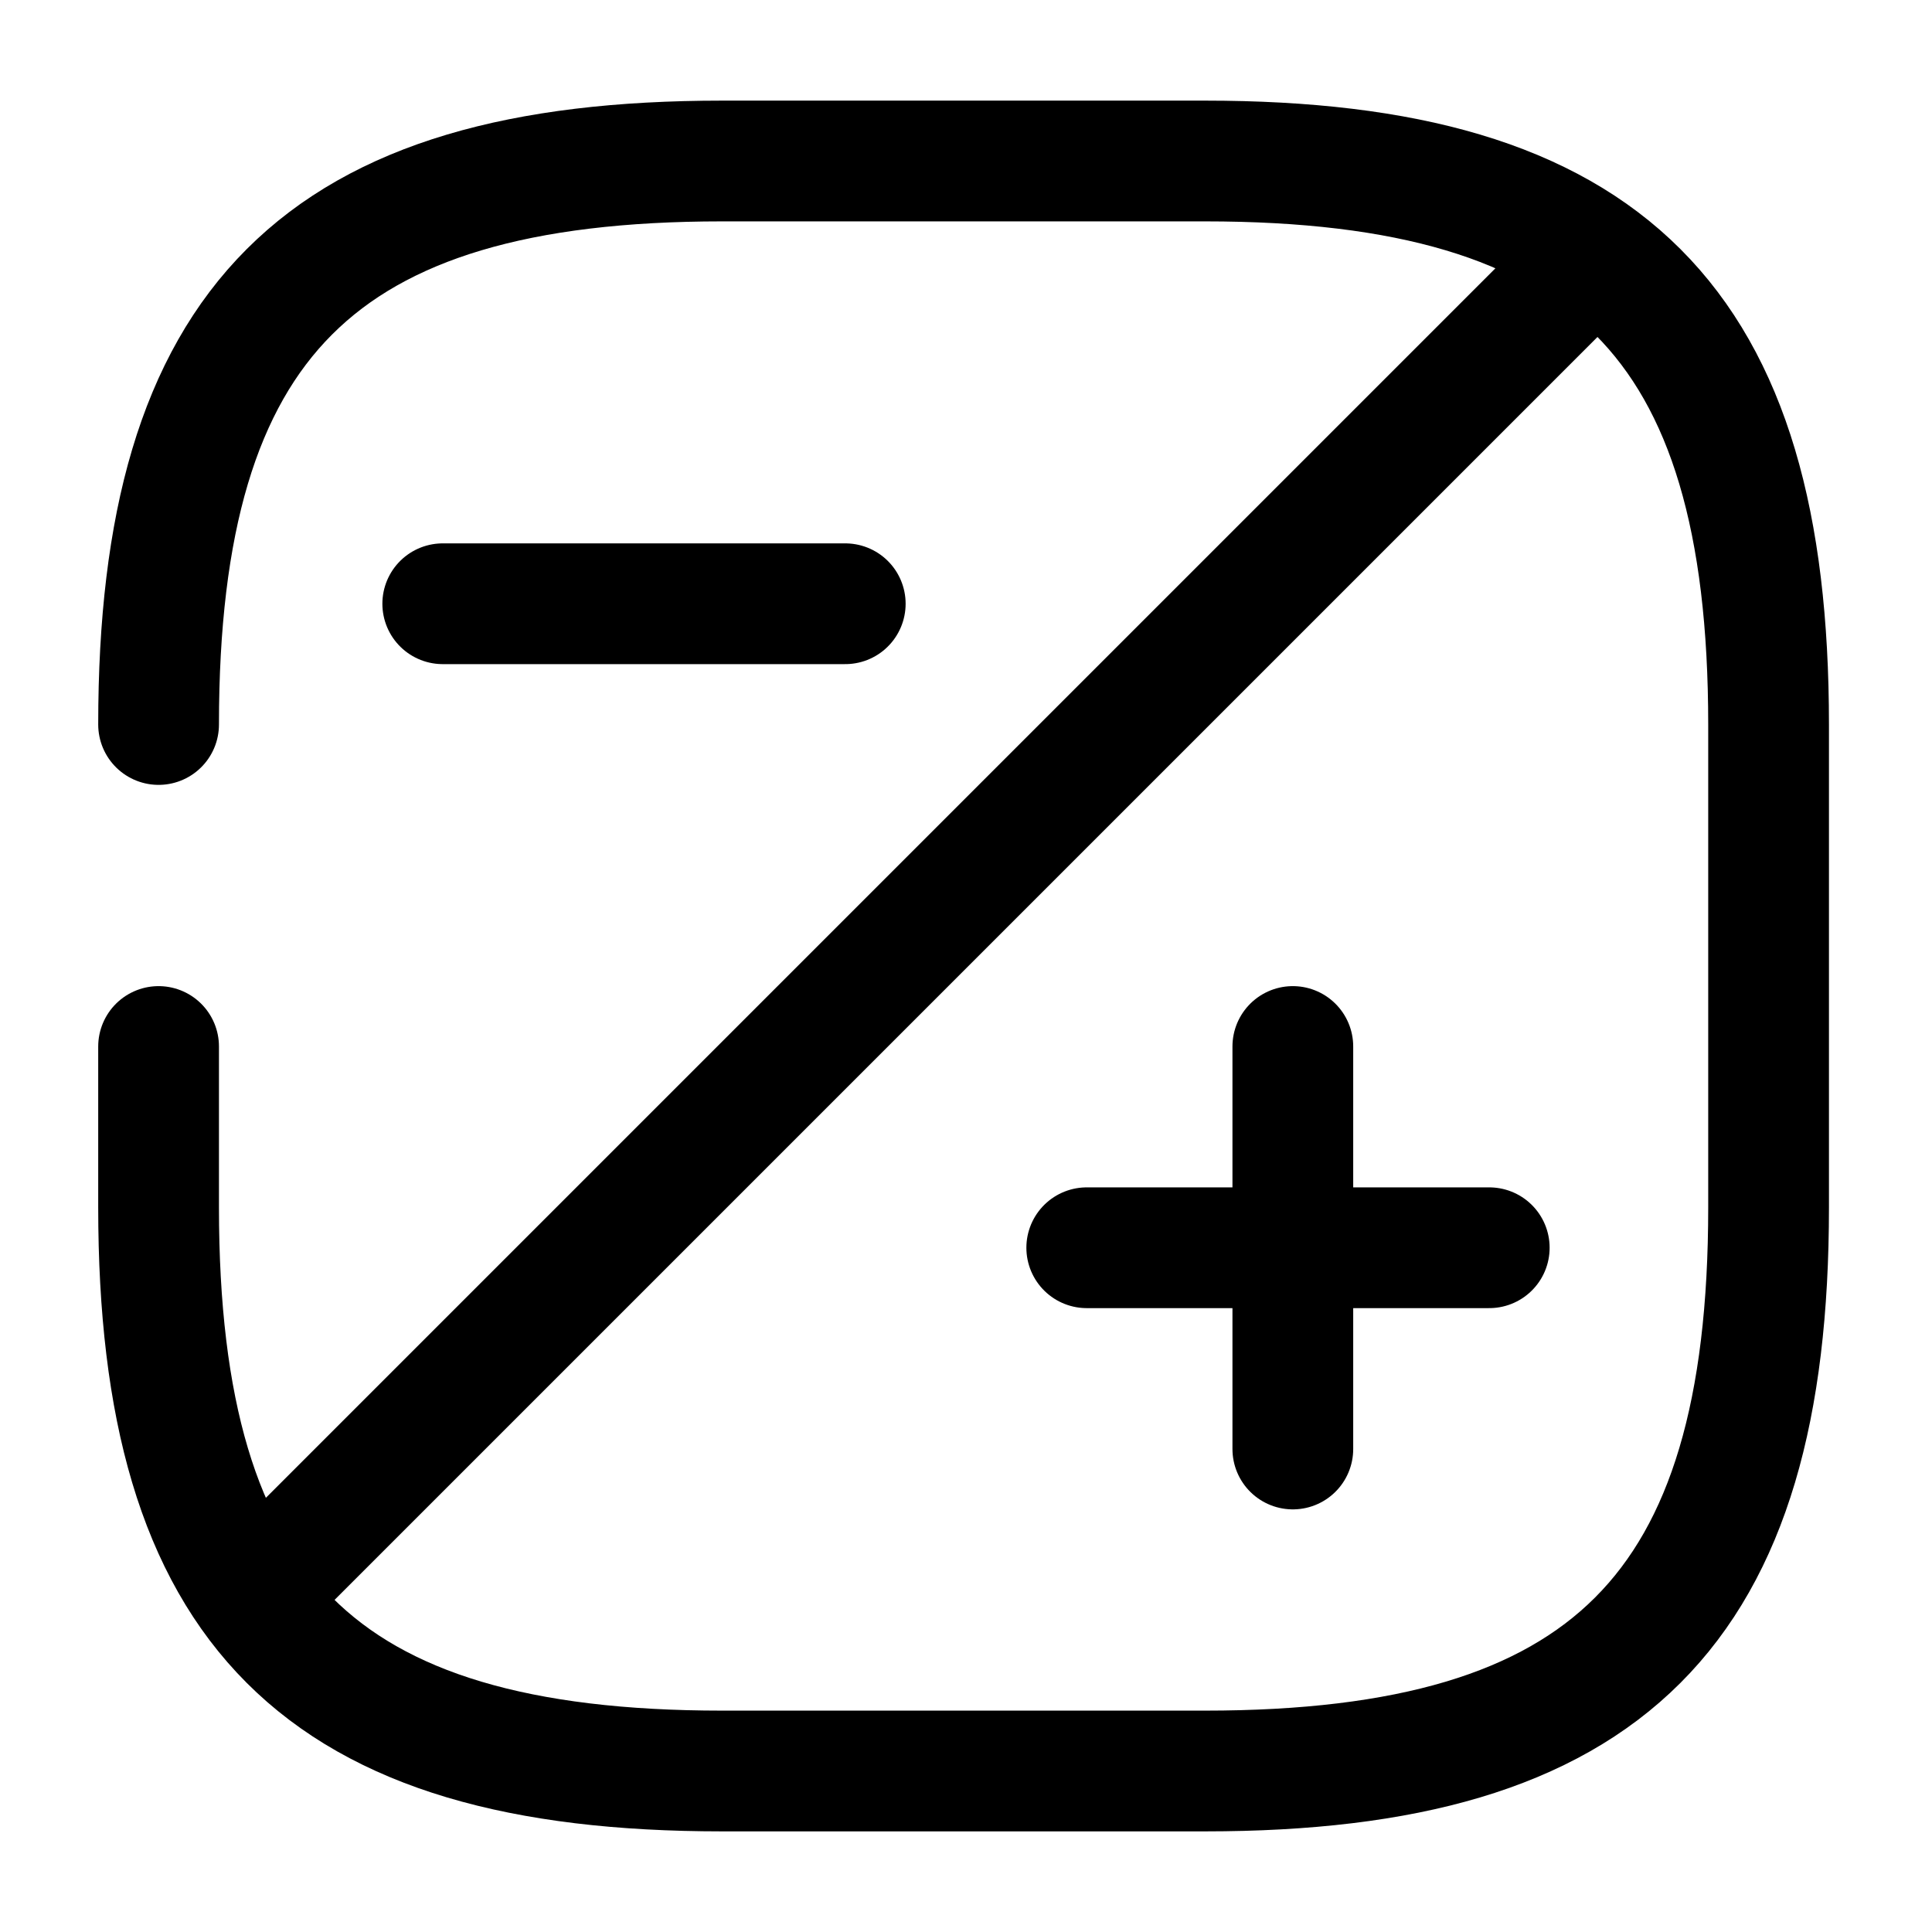 <svg xmlns="http://www.w3.org/2000/svg" fill="none" viewBox="0 0 24 24" stroke="currentColor" aria-hidden="true">
  <path stroke-linecap="round" stroke-linejoin="round" stroke-width="1.5" d="M1.97 13v2c0 5 2 7 7 7h6c5 0 7-2 7-7V9c0-5-2-7-7-7h-6c-5 0-7 2-7 7M19.72 3.25L3.27 19.7"/>
  <path stroke-linecap="round" stroke-linejoin="round" stroke-miterlimit="10" stroke-width="1.5" d="M16.06 18v-5M18.5 15.5h-5M10.5 7.5h-5"/>
</svg>
